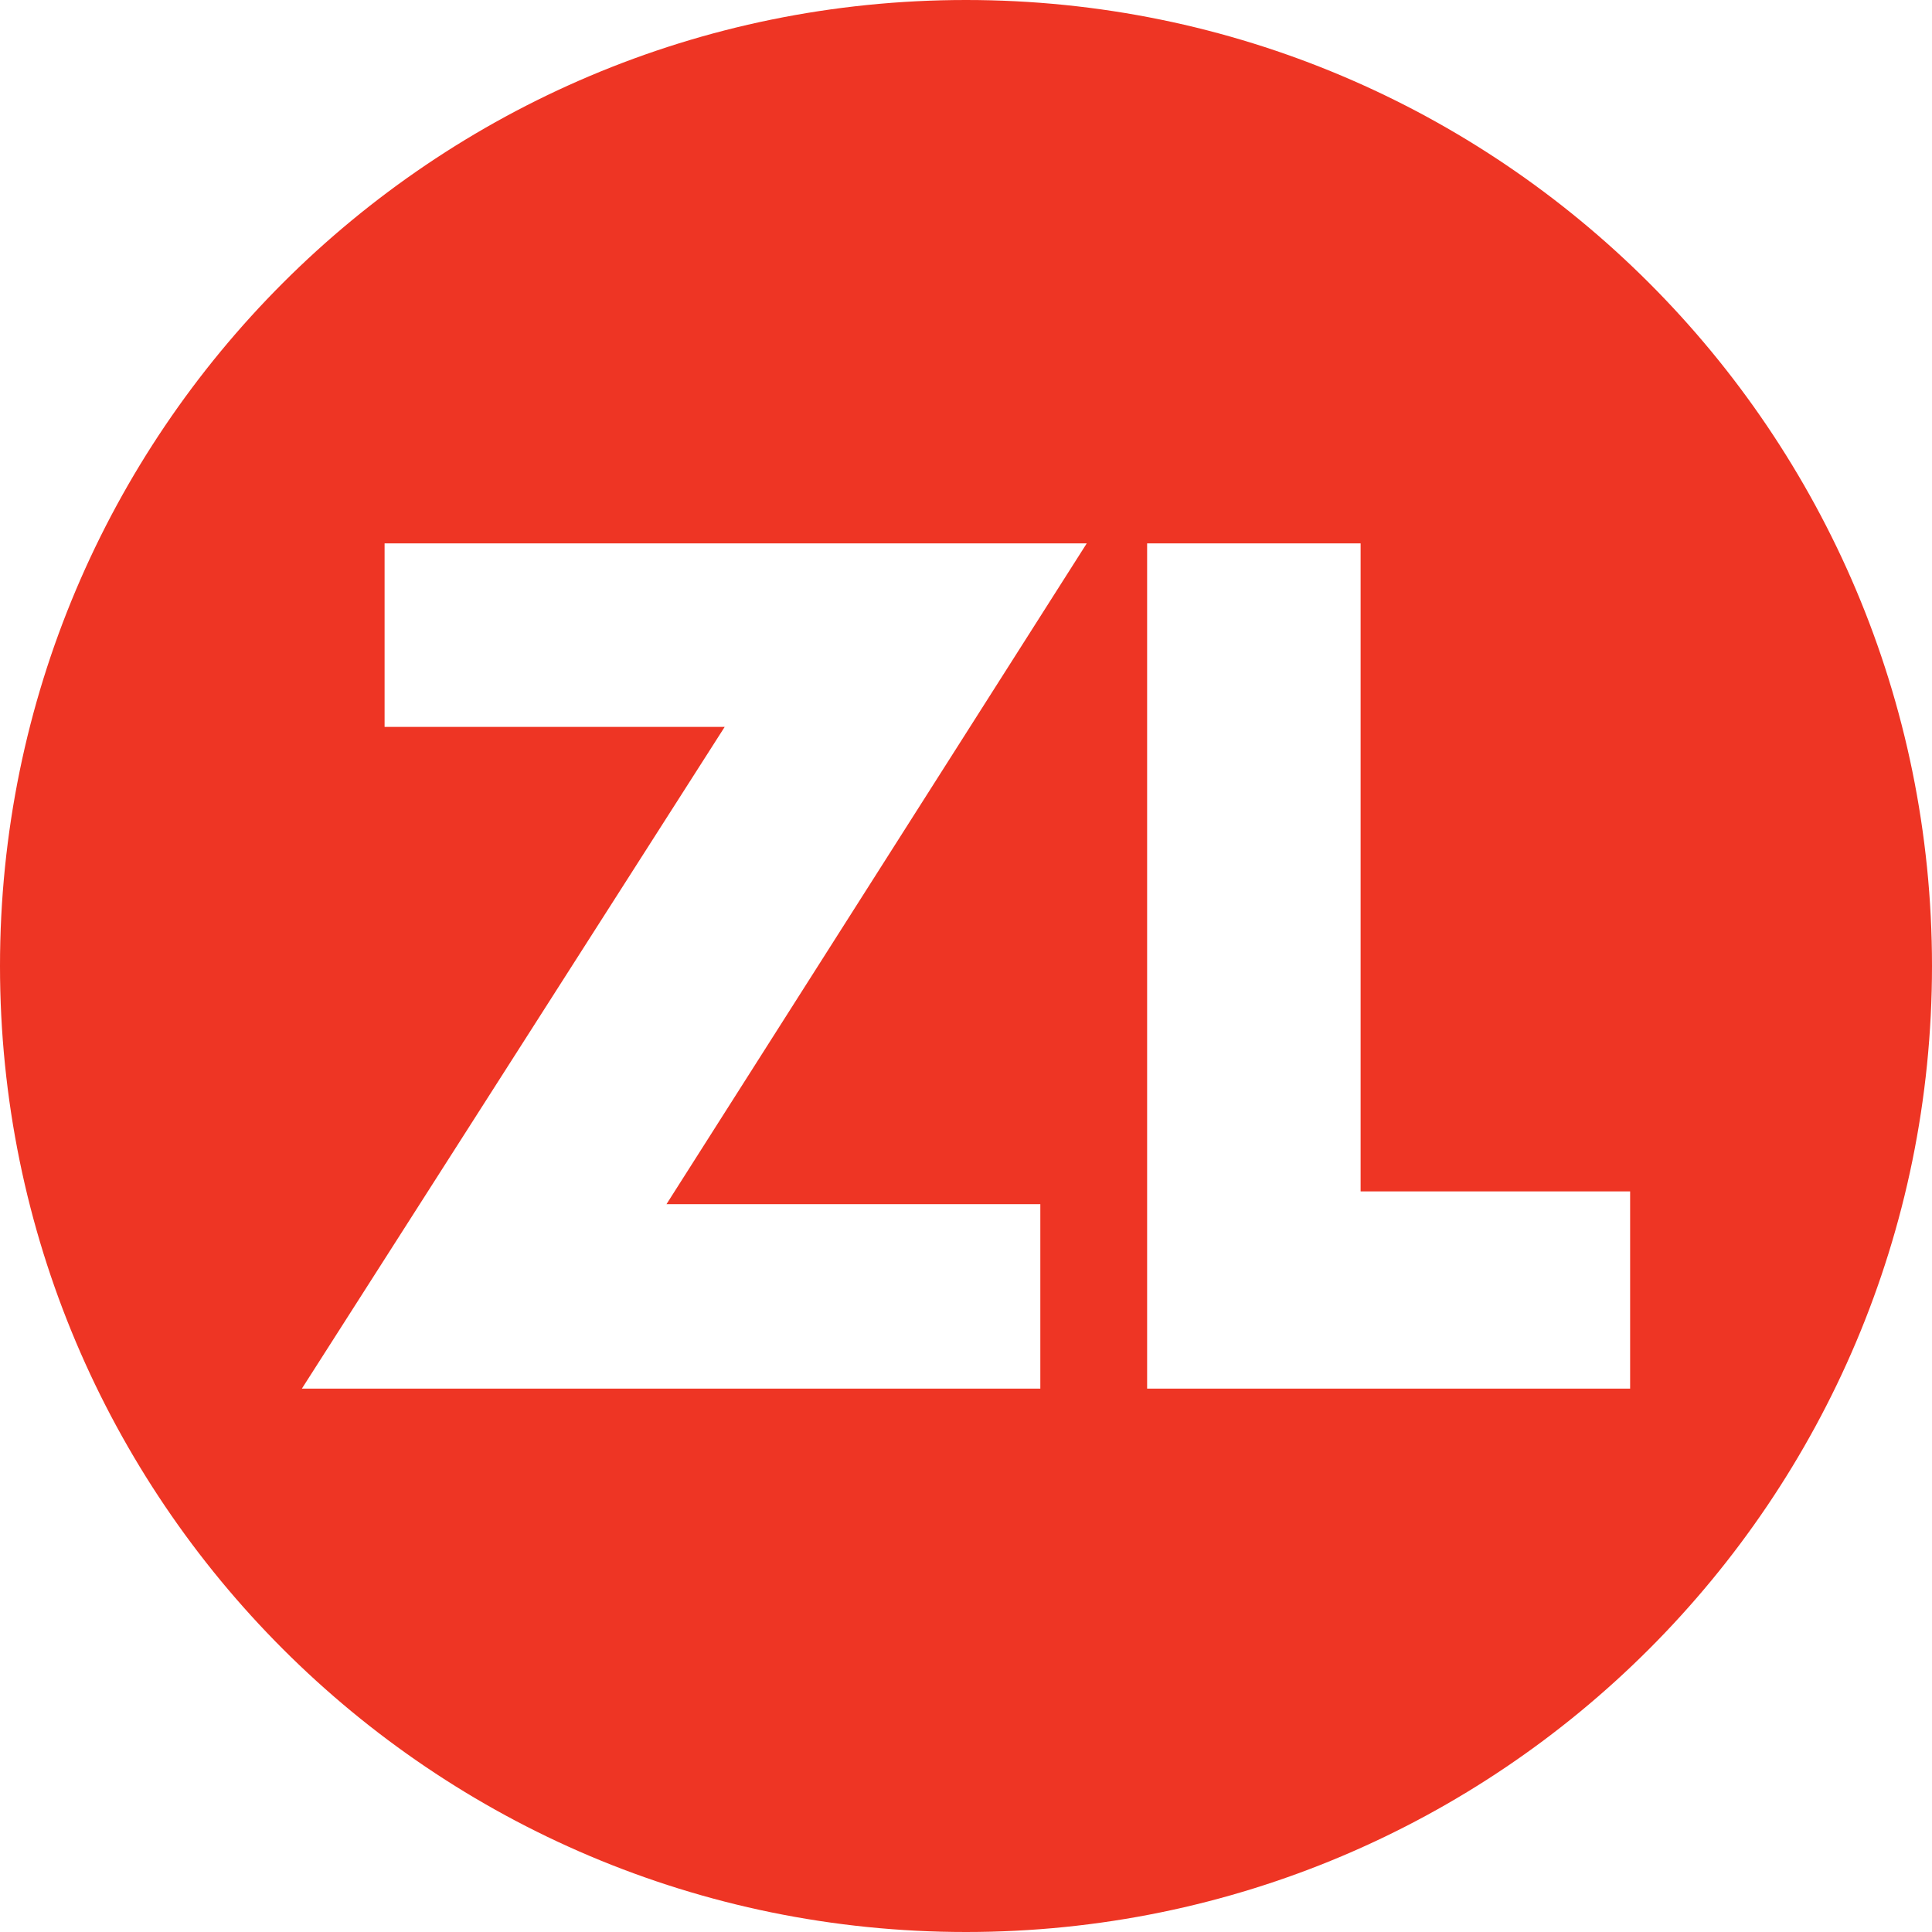 <svg width="32" height="32" viewBox="0 0 32 32" fill="none" xmlns="http://www.w3.org/2000/svg">
<path fill-rule="evenodd" clip-rule="evenodd" d="M16 32C24.837 32 32 24.837 32 16C32 7.163 24.837 0 16 0C7.163 0 0 7.163 0 16C0 24.837 7.163 32 16 32ZM5 23L12.003 12.04H6.37V9H18L11.039 19.945H17.231V23H5ZM19 9H22.536V19.733H27V23H19V9Z" fill="#EE3524"/>
</svg>
